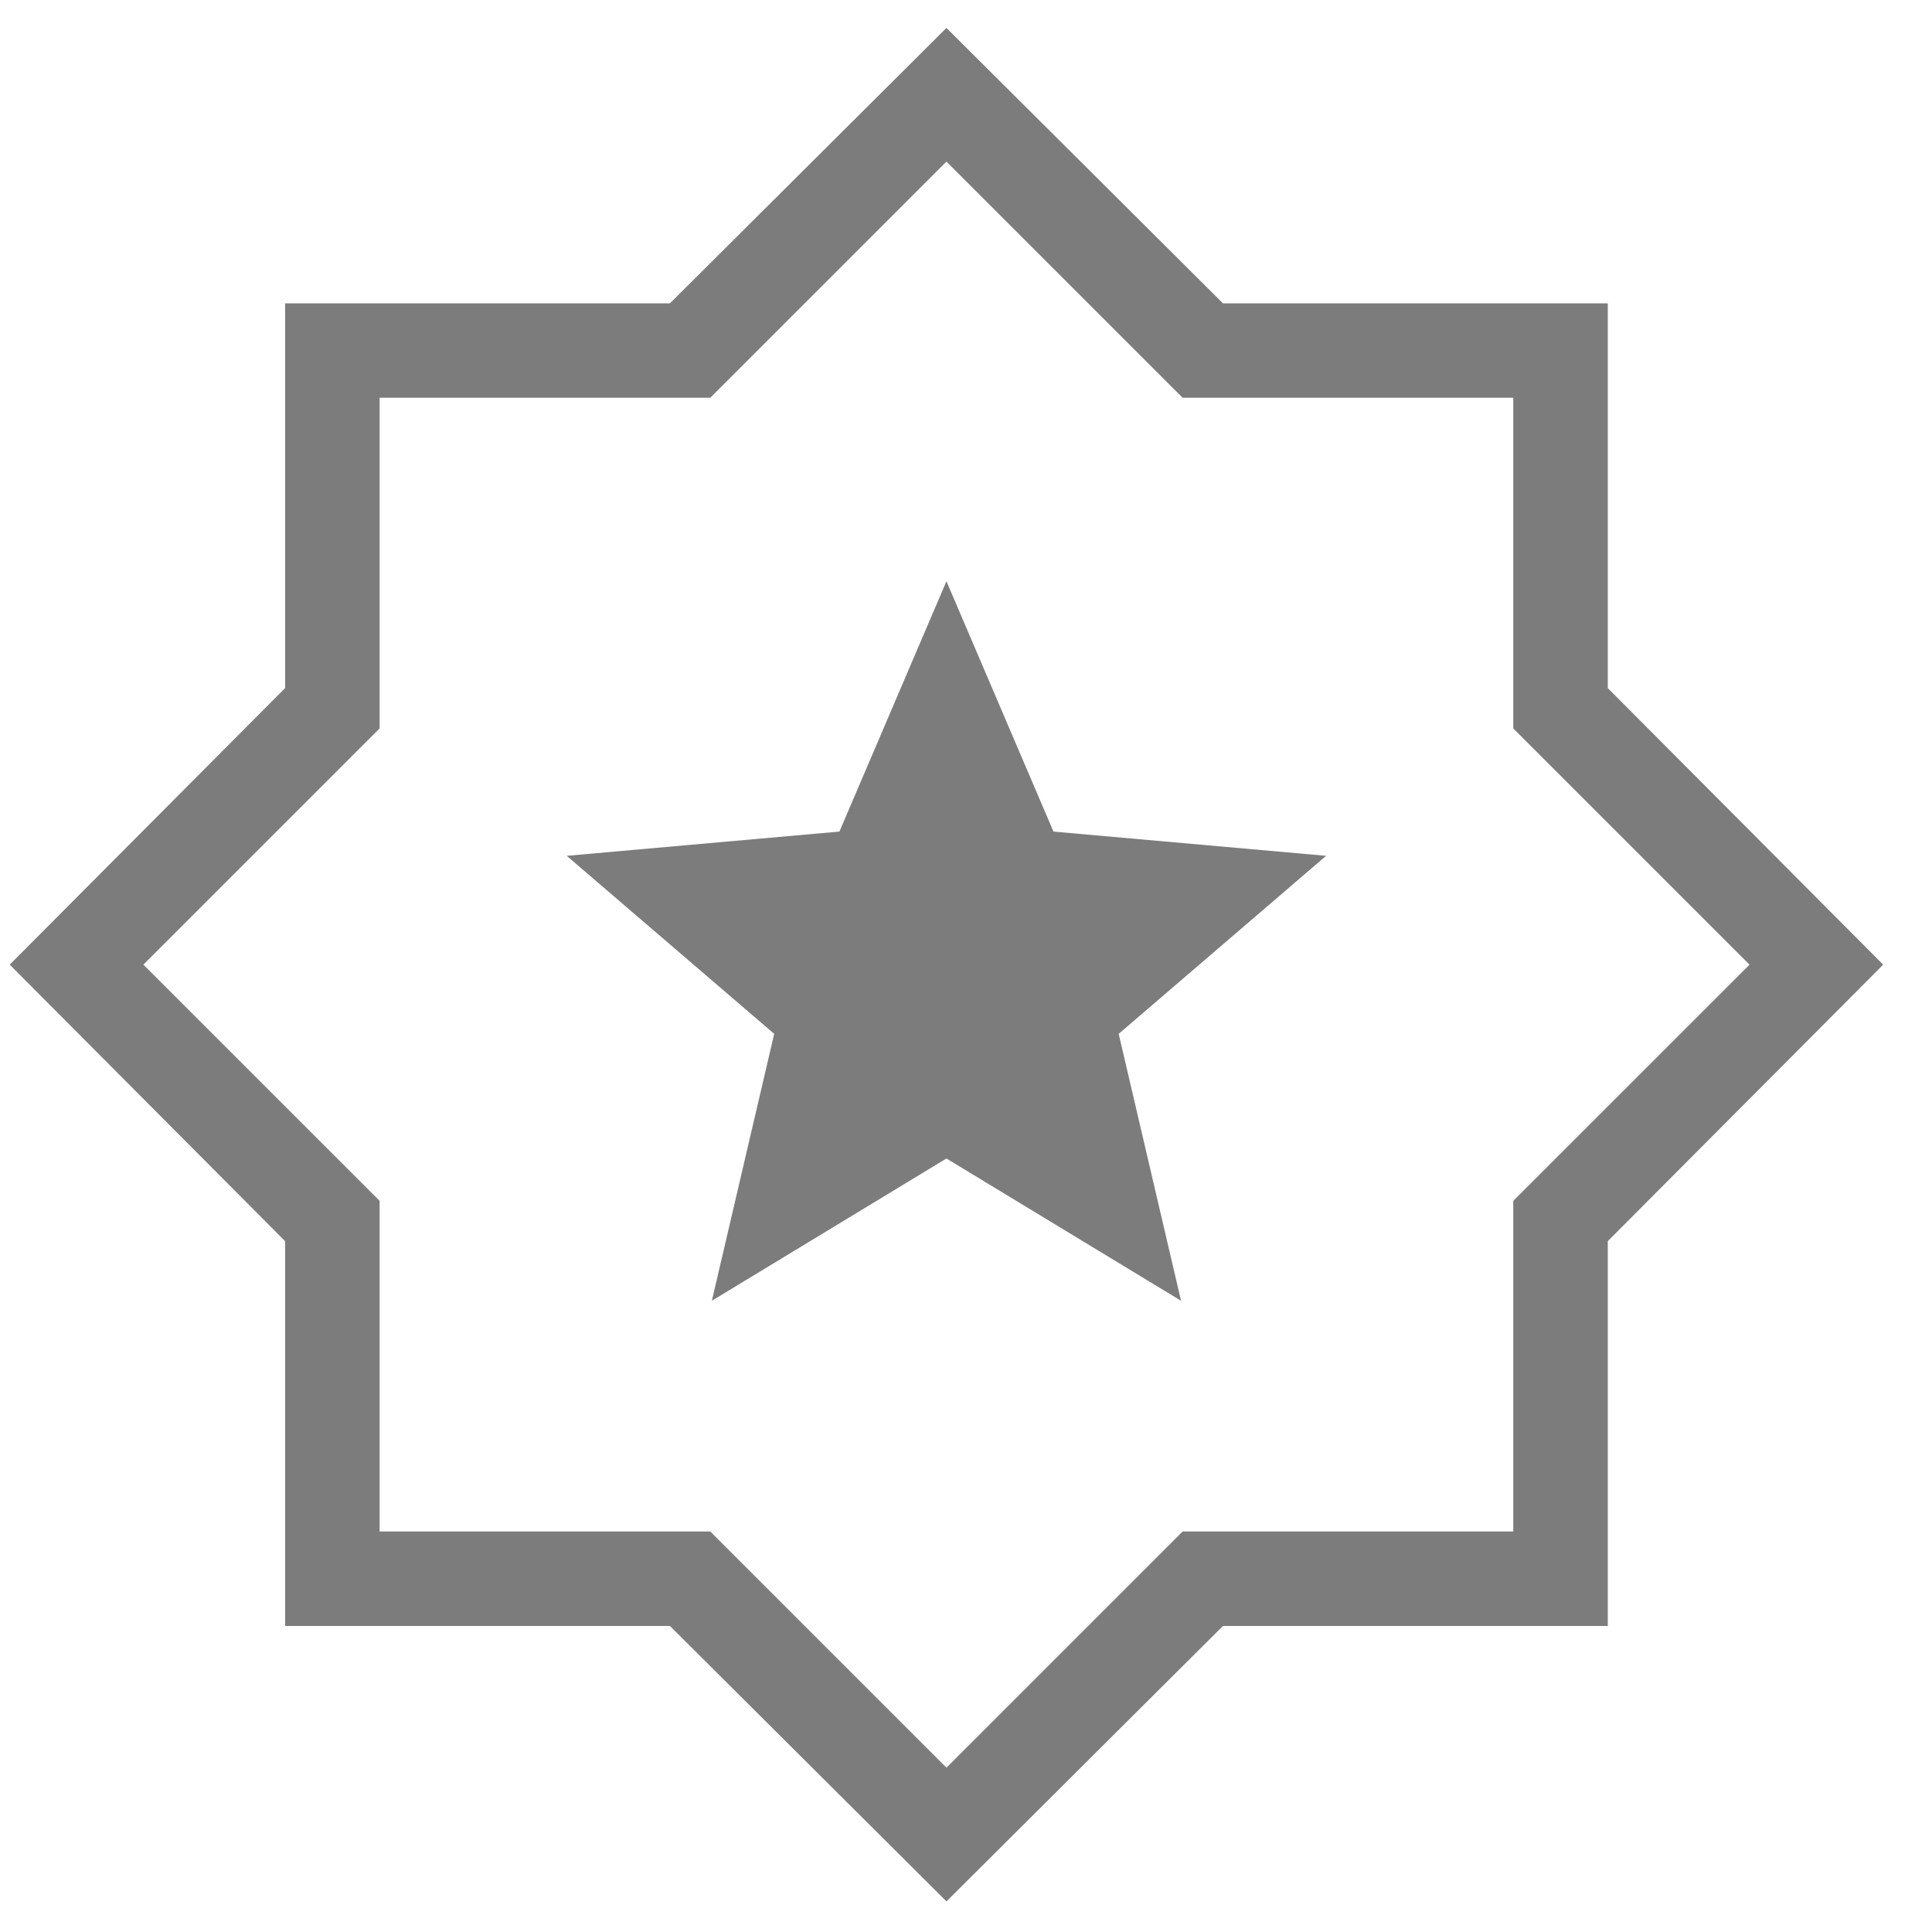 <svg width="33" height="33" viewBox="0 0 33 33" fill="none" xmlns="http://www.w3.org/2000/svg">
<g clip-path="url(#clip0_236_27359)">
<path d="M12.159 22.218L16.166 19.788L20.173 22.218L19.108 17.659L22.651 14.618L17.994 14.204L16.166 9.928L14.338 14.204L9.68 14.618L13.224 17.659L12.159 22.218ZM16.166 32.477L11.443 27.773H4.87V21.2L0.166 16.477L4.87 11.753V5.181H11.443L16.166 0.477L20.889 5.181H27.462V11.753L32.166 16.477L27.462 21.2V27.773H20.889L16.166 32.477ZM16.166 30.193L20.2 26.159H25.848V20.511L29.883 16.477L25.848 12.442V6.794H20.2L16.166 2.76L12.132 6.794H6.484V12.442L2.449 16.477L6.484 20.511V26.159H12.132L16.166 30.193Z" fill="#7C7C7C"/>
</g>
<defs>
<clipPath id="clip0_236_27359">
<rect width="32" height="32" fill="white" transform="translate(0.166 0.477)"/>
</clipPath>
</defs>
</svg>

